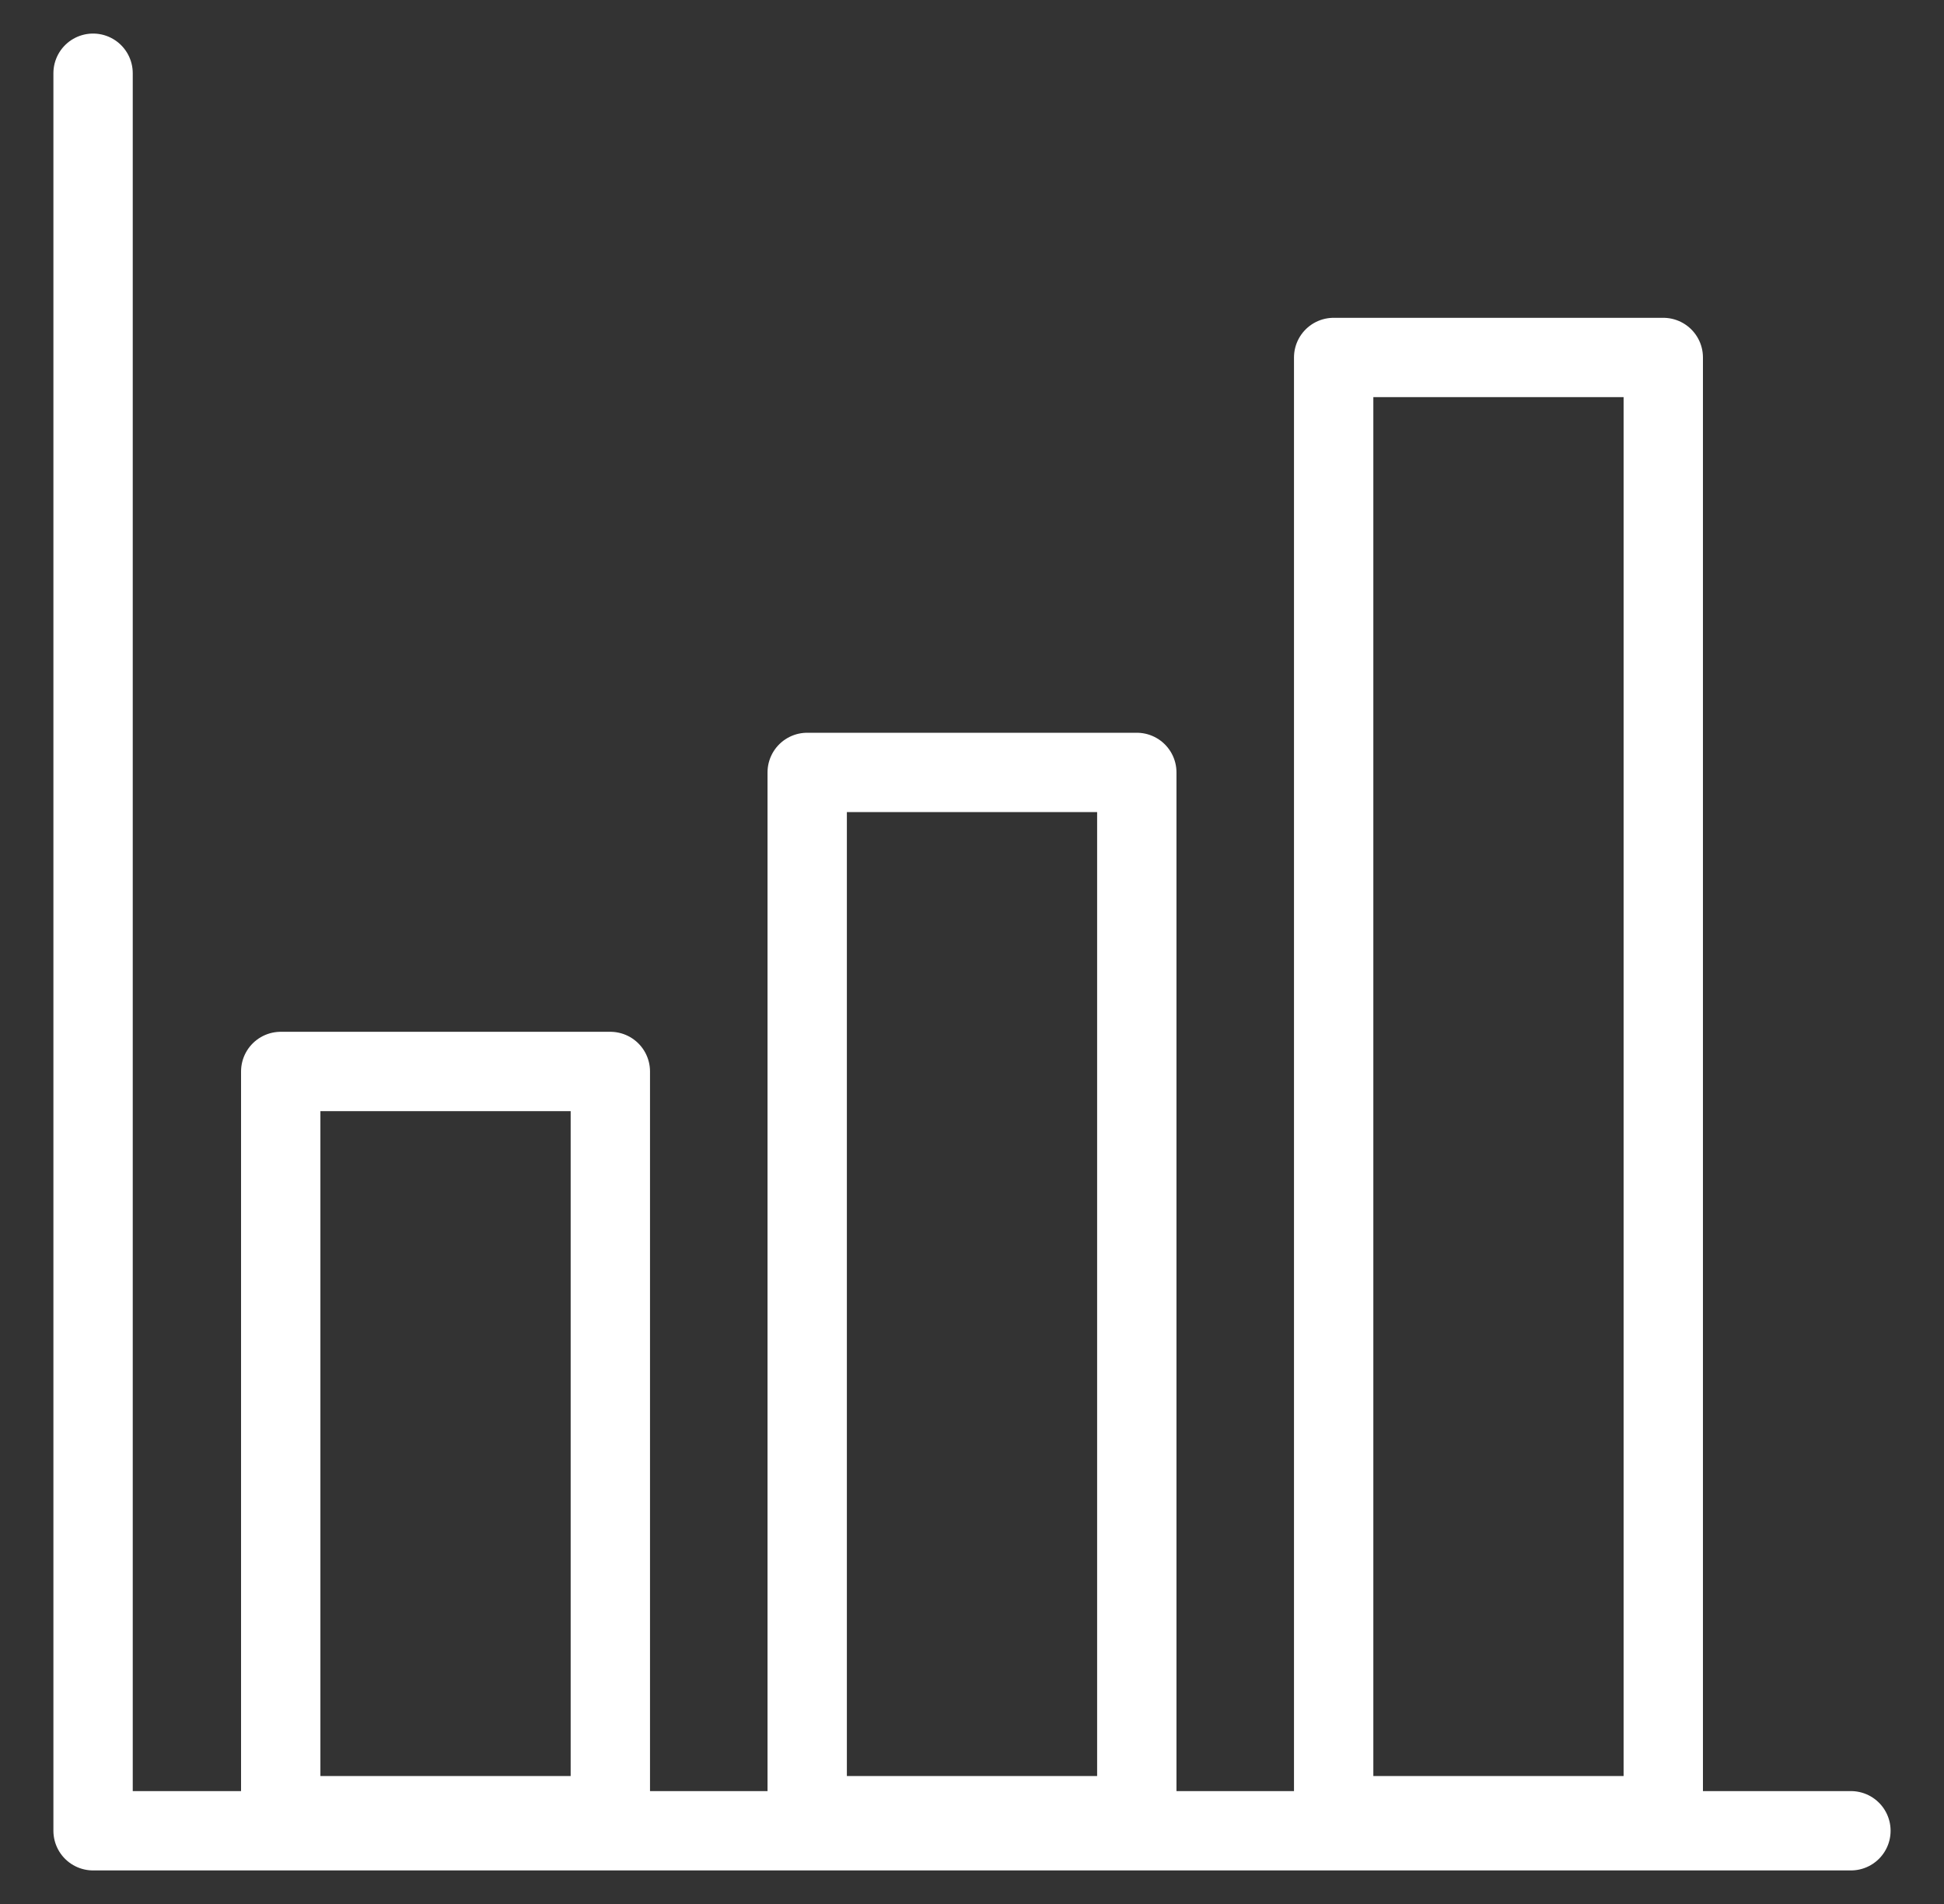 <svg width="49" height="48" viewBox="0 0 49 48" fill="none" xmlns="http://www.w3.org/2000/svg">
<rect x="0" y="0" width="49" height="48" fill="#333333" stroke="none"/>
<path d="M2.346 1.846V46.154H46.654" stroke="white" stroke-width="2" stroke-miterlimit="10" stroke-linecap="round" stroke-linejoin="round"/>
<path d="M7.076 27.012H15.384V45.774H7.076V27.012ZM20.346 19.473H28.654V45.774H20.346V19.473ZM33.616 9.012H41.924V45.774H33.616V9.012Z" stroke="white" stroke-width="2" stroke-miterlimit="10" stroke-linecap="round" stroke-linejoin="round"/>
</svg>
